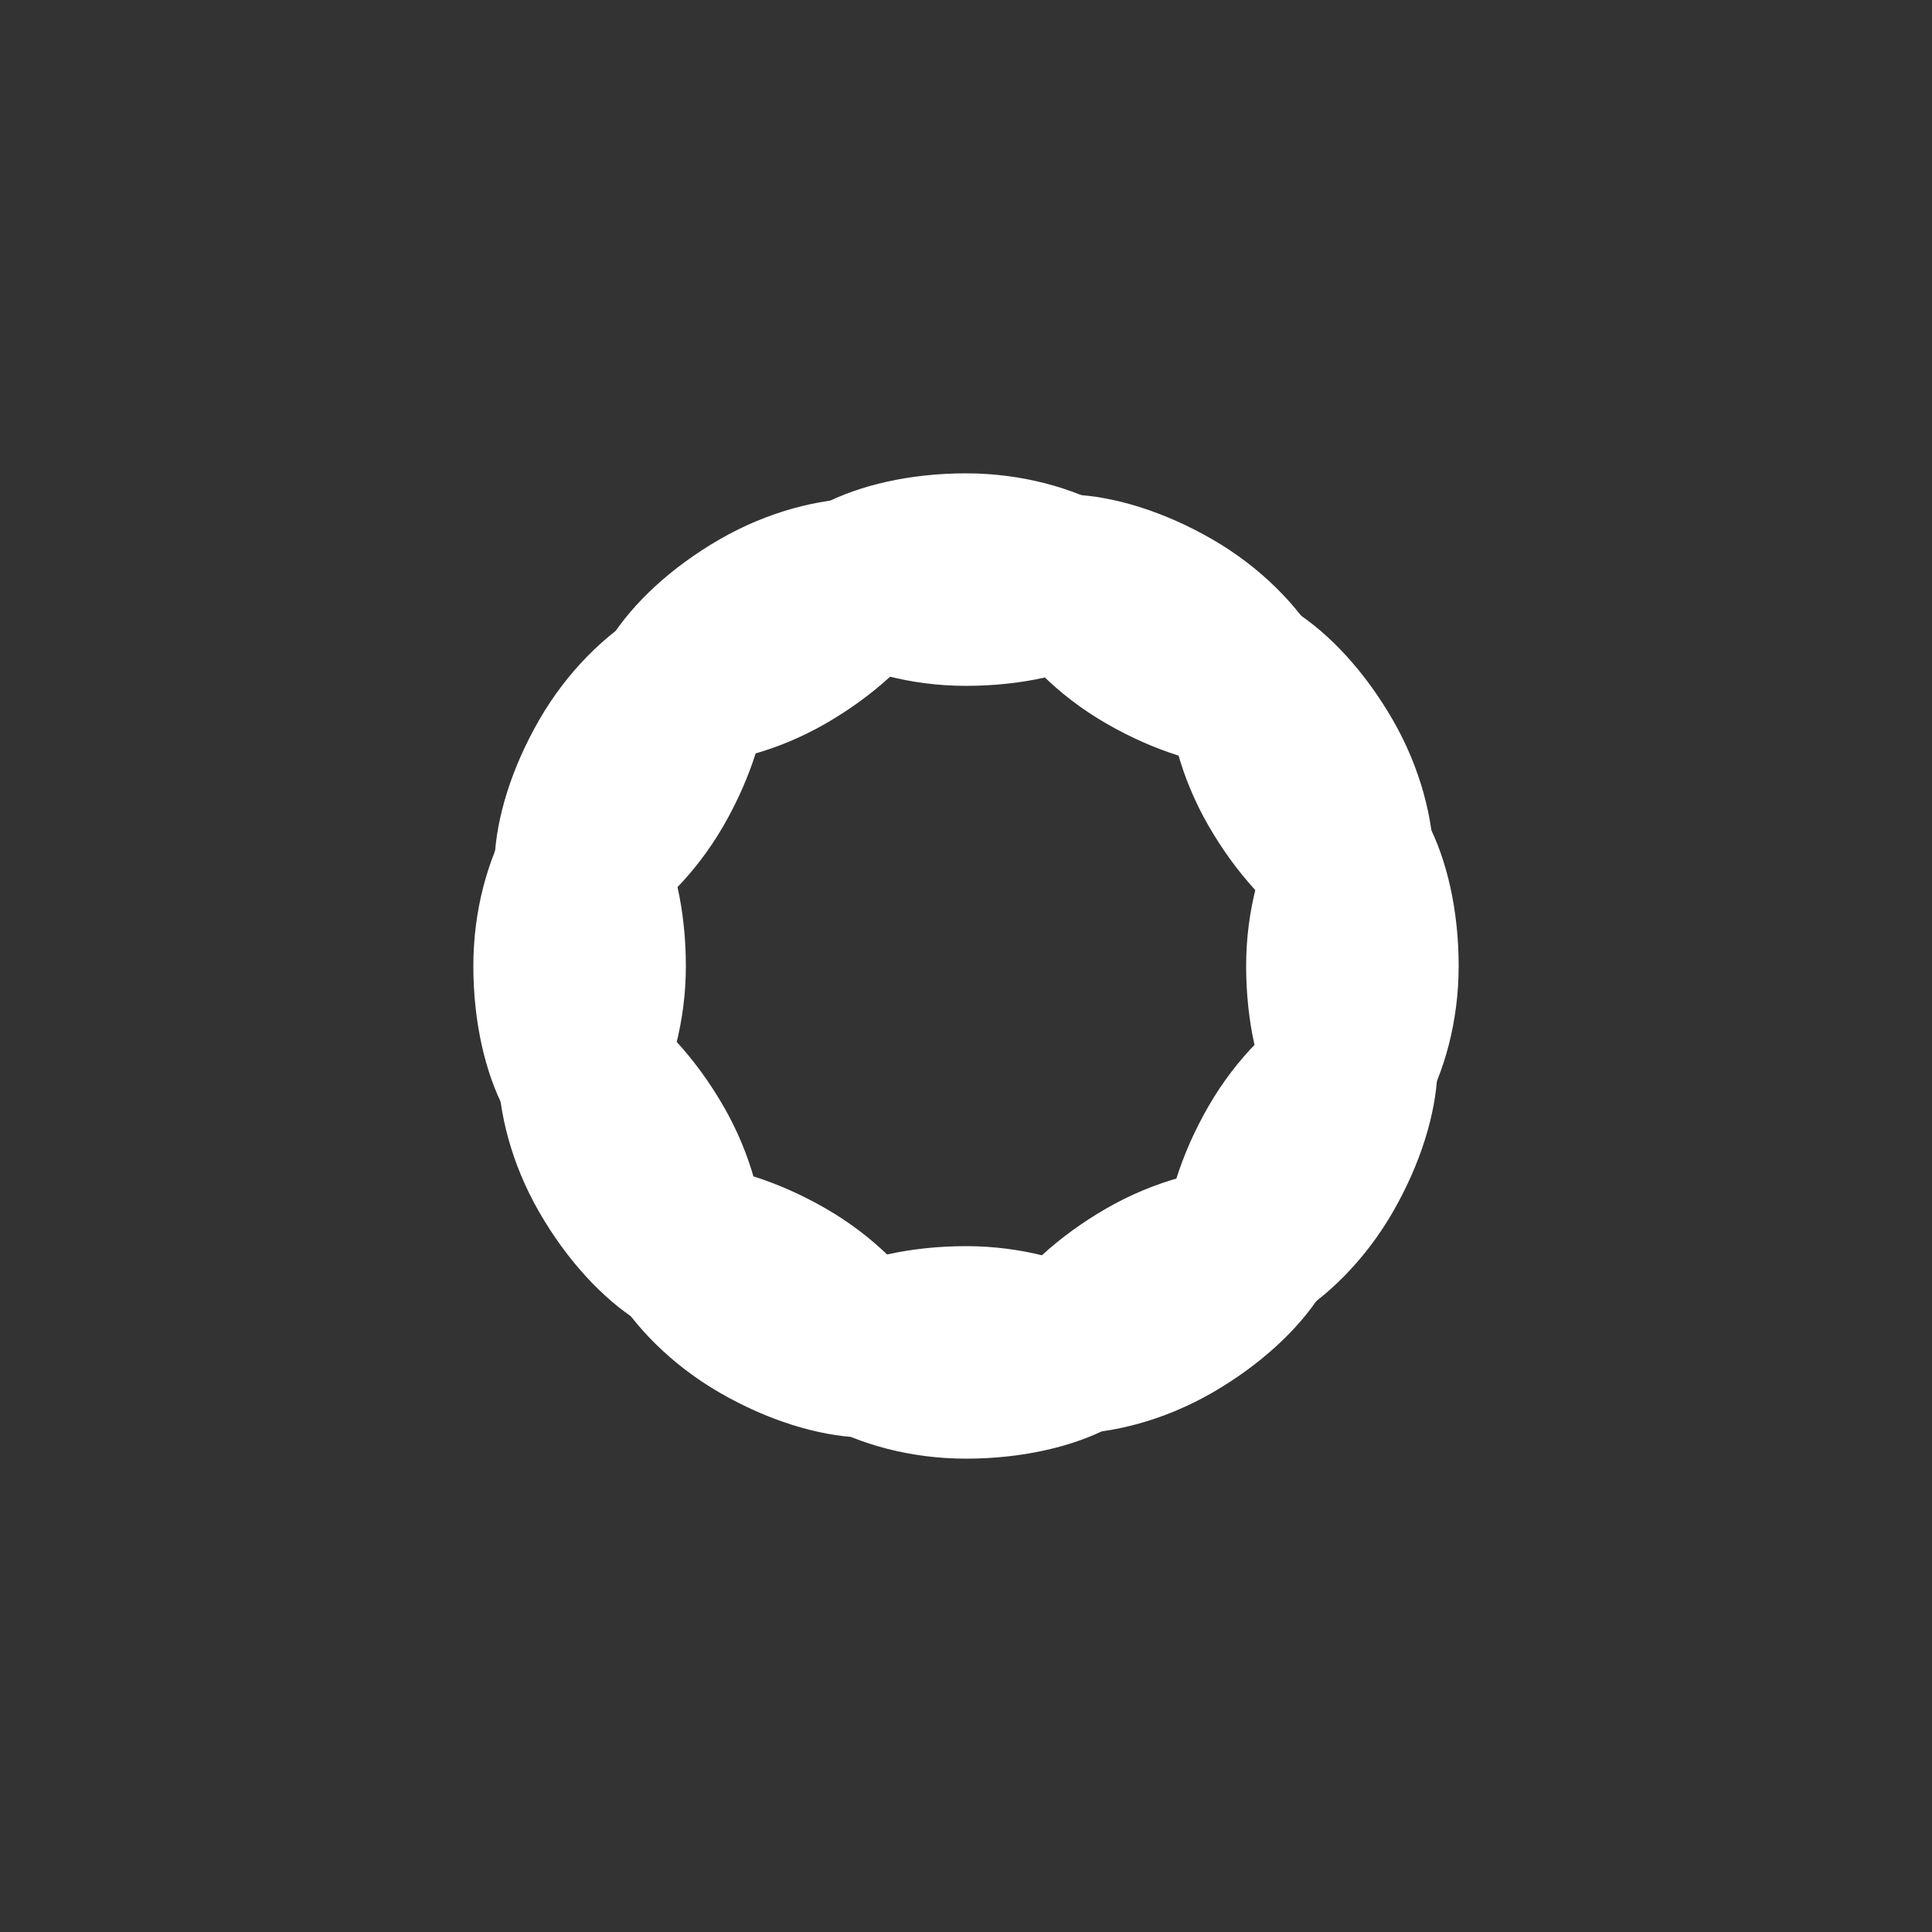 <svg xmlns="http://www.w3.org/2000/svg" width="200" height="200" preserveAspectRatio="xMidYMid" style="margin:auto;background:0 0;display:block;shape-rendering:auto" viewBox="0 0 100 100"><rect x="0" y="0" width="100" height="100" fill="#333333" stroke="none"/><rect width="21" height="11" x="39.5" y="24.5" fill="#fff" rx="10.5" ry="5.5"><animate attributeName="opacity" begin="-0.917s" dur="1s" keyTimes="0;1" repeatCount="indefinite" values="1;0"/></rect><rect width="21" height="11" x="39.5" y="24.5" fill="#fff" rx="10.5" ry="5.5" transform="rotate(30 50 50)"><animate attributeName="opacity" begin="-0.833s" dur="1s" keyTimes="0;1" repeatCount="indefinite" values="1;0"/></rect><rect width="21" height="11" x="39.5" y="24.5" fill="#fff" rx="10.5" ry="5.5" transform="rotate(60 50 50)"><animate attributeName="opacity" begin="-0.75s" dur="1s" keyTimes="0;1" repeatCount="indefinite" values="1;0"/></rect><rect width="21" height="11" x="39.5" y="24.5" fill="#fff" rx="10.5" ry="5.5" transform="rotate(90 50 50)"><animate attributeName="opacity" begin="-0.667s" dur="1s" keyTimes="0;1" repeatCount="indefinite" values="1;0"/></rect><rect width="21" height="11" x="39.5" y="24.5" fill="#fff" rx="10.5" ry="5.5" transform="rotate(120 50 50)"><animate attributeName="opacity" begin="-0.583s" dur="1s" keyTimes="0;1" repeatCount="indefinite" values="1;0"/></rect><rect width="21" height="11" x="39.5" y="24.5" fill="#fff" rx="10.5" ry="5.5" transform="rotate(150 50 50)"><animate attributeName="opacity" begin="-0.5s" dur="1s" keyTimes="0;1" repeatCount="indefinite" values="1;0"/></rect><rect width="21" height="11" x="39.5" y="24.5" fill="#fff" rx="10.5" ry="5.5" transform="rotate(180 50 50)"><animate attributeName="opacity" begin="-0.417s" dur="1s" keyTimes="0;1" repeatCount="indefinite" values="1;0"/></rect><rect width="21" height="11" x="39.5" y="24.5" fill="#fff" rx="10.5" ry="5.5" transform="rotate(210 50 50)"><animate attributeName="opacity" begin="-0.333s" dur="1s" keyTimes="0;1" repeatCount="indefinite" values="1;0"/></rect><rect width="21" height="11" x="39.5" y="24.5" fill="#fff" rx="10.5" ry="5.5" transform="rotate(240 50 50)"><animate attributeName="opacity" begin="-0.25s" dur="1s" keyTimes="0;1" repeatCount="indefinite" values="1;0"/></rect><rect width="21" height="11" x="39.5" y="24.5" fill="#fff" rx="10.5" ry="5.5" transform="rotate(270 50 50)"><animate attributeName="opacity" begin="-0.167s" dur="1s" keyTimes="0;1" repeatCount="indefinite" values="1;0"/></rect><rect width="21" height="11" x="39.5" y="24.5" fill="#fff" rx="10.5" ry="5.5" transform="rotate(300 50 50)"><animate attributeName="opacity" begin="-0.083s" dur="1s" keyTimes="0;1" repeatCount="indefinite" values="1;0"/></rect><rect width="21" height="11" x="39.5" y="24.5" fill="#fff" rx="10.5" ry="5.5" transform="rotate(330 50 50)"><animate attributeName="opacity" begin="0s" dur="1s" keyTimes="0;1" repeatCount="indefinite" values="1;0"/></rect></svg>